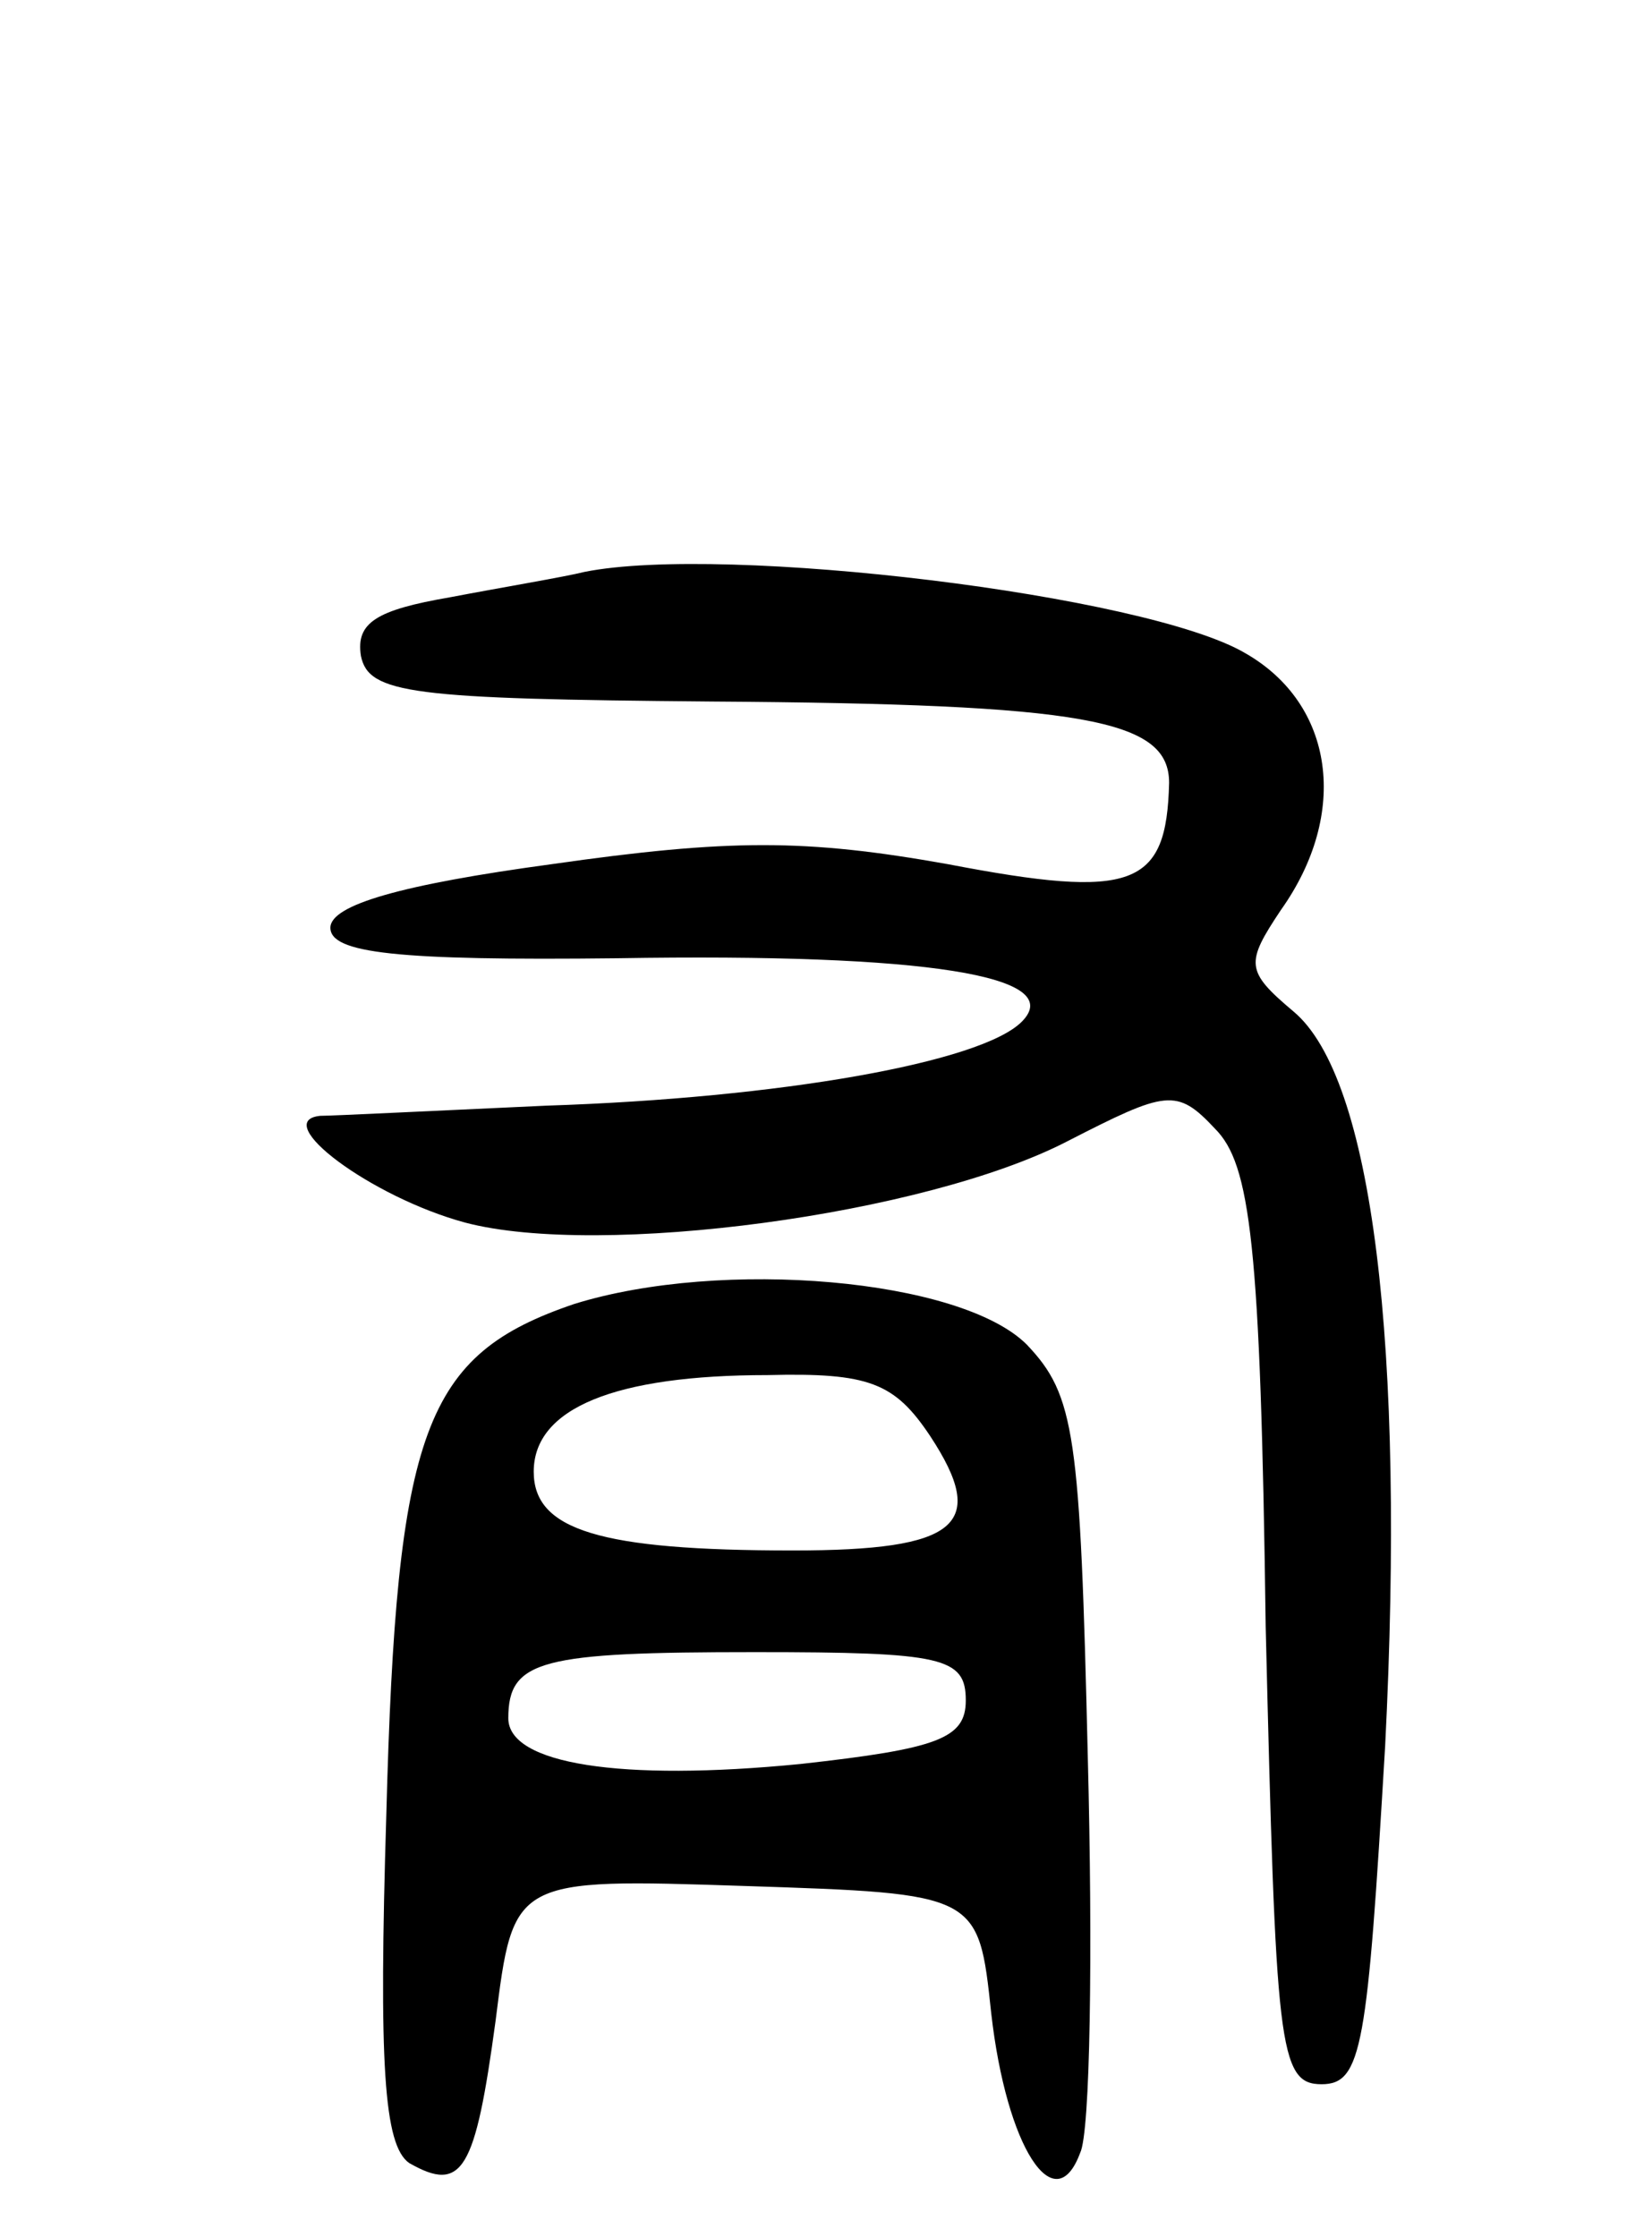 <svg version="1.0" xmlns="http://www.w3.org/2000/svg" width="65" height="88" viewBox="0 0 65 88" ><g transform="translate(0,88) scale(0.1,-0.1)" ><path d="M230 655 c-8 -2 -32 -6 -53 -10 -29 -5 -37 -10 -35 -23 3 -15 20 -17 138 -18 147 -1 180 -7 180 -32 -1 -41 -14 -46 -87 -32 -56 10 -86 10 -156 0 -59 -8 -87 -16 -87 -25 0 -10 26 -13 113 -12 122 2 177 -7 159 -25 -16 -16 -95 -30 -187 -33 -44 -2 -84 -4 -89 -4 -20 -2 20 -32 57 -42 53 -14 181 3 237 32 39 20 43 21 58 5 14 -14 18 -45 20 -196 4 -165 5 -180 22 -180 16 0 18 15 25 133 8 158 -5 263 -36 289 -19 16 -19 19 -5 40 27 38 21 81 -14 101 -39 23 -205 43 -260 32z"/><path d="M226 367 c-59 -20 -70 -49 -74 -201 -3 -98 -1 -130 9 -137 21 -12 26 -3 34 56 7 56 7 56 98 53 92 -3 92 -3 97 -50 6 -53 25 -82 35 -55 4 8 5 79 3 156 -3 127 -5 142 -24 162 -26 26 -120 34 -178 16z m140 -52 c23 -35 11 -45 -54 -45 -76 0 -102 8 -102 31 0 25 32 38 92 38 40 1 50 -3 64 -24z m14 -104 c0 -15 -11 -19 -65 -25 -71 -7 -115 0 -115 18 0 23 13 26 97 26 74 0 83 -2 83 -19z"/></g></svg> 
